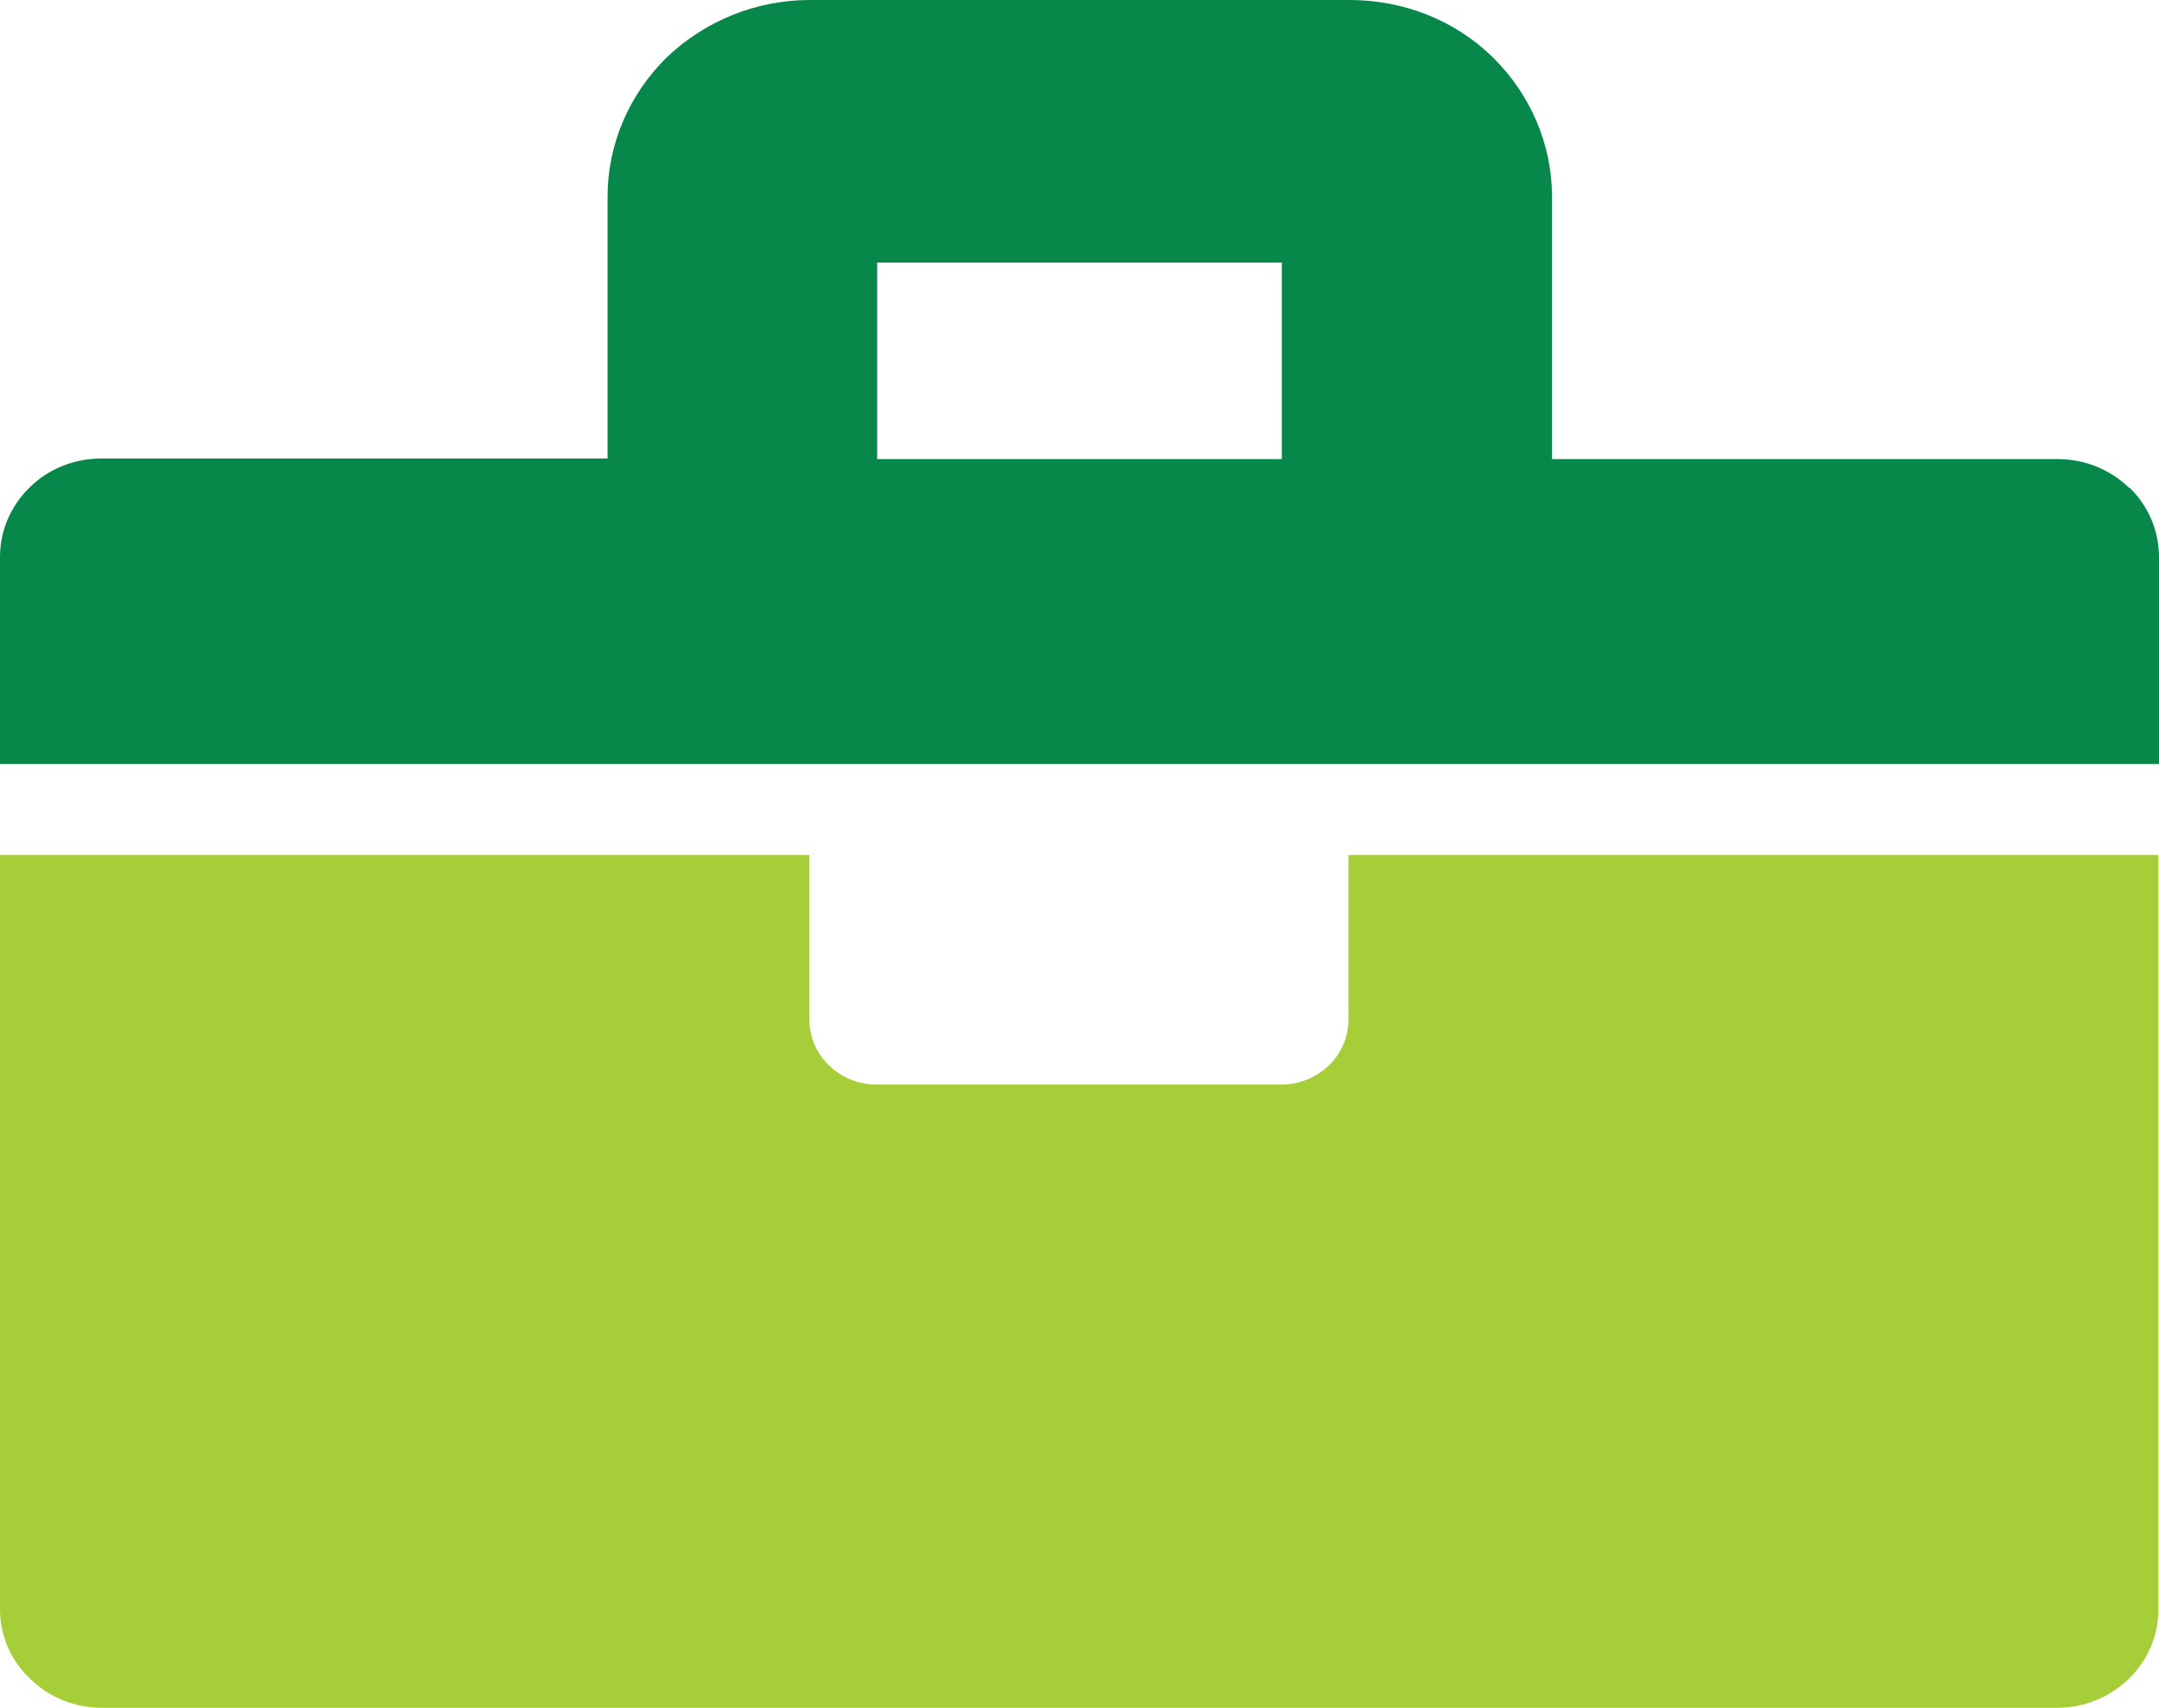 <?xml version="1.0" encoding="UTF-8"?>
<svg id="Layer_2" data-name="Layer 2" xmlns="http://www.w3.org/2000/svg" viewBox="0 0 37.24 29.46">
  <defs>
    <style>
      .cls-1 {
        fill: #08874a;
      }

      .cls-2 {
        fill: #a6ce39;
      }
    </style>
  </defs>
  <g id="Layer_1-2" data-name="Layer 1">
    <g>
      <path class="cls-1" d="m22.11,7.92h-6.98v-3.39h6.98v3.39Zm14.62.5c-.33-.32-.77-.5-1.23-.5h-8.73V3.39c0-.9-.37-1.76-1.02-2.4-.65-.64-1.54-.99-2.47-.99h-9.31c-.93,0-1.81.36-2.47.99-.65.64-1.02,1.5-1.02,2.4v4.52H1.74c-.46,0-.91.18-1.23.5-.33.32-.51.75-.51,1.2v3.57h37.24v-3.57c0-.45-.18-.88-.51-1.2"/>
      <path class="cls-2" d="m23.27,14.75h13.96v13.01c0,.45-.18.88-.51,1.2-.33.32-.77.5-1.23.5H1.75c-.46,0-.91-.18-1.23-.5C.18,28.64,0,28.21,0,27.76v-13.01h13.96v2.83c0,.3.12.59.34.8s.51.33.82.33h6.98c.31,0,.6-.12.82-.33.22-.21.34-.5.34-.8v-2.83Z"/>
    </g>
  </g>
</svg>